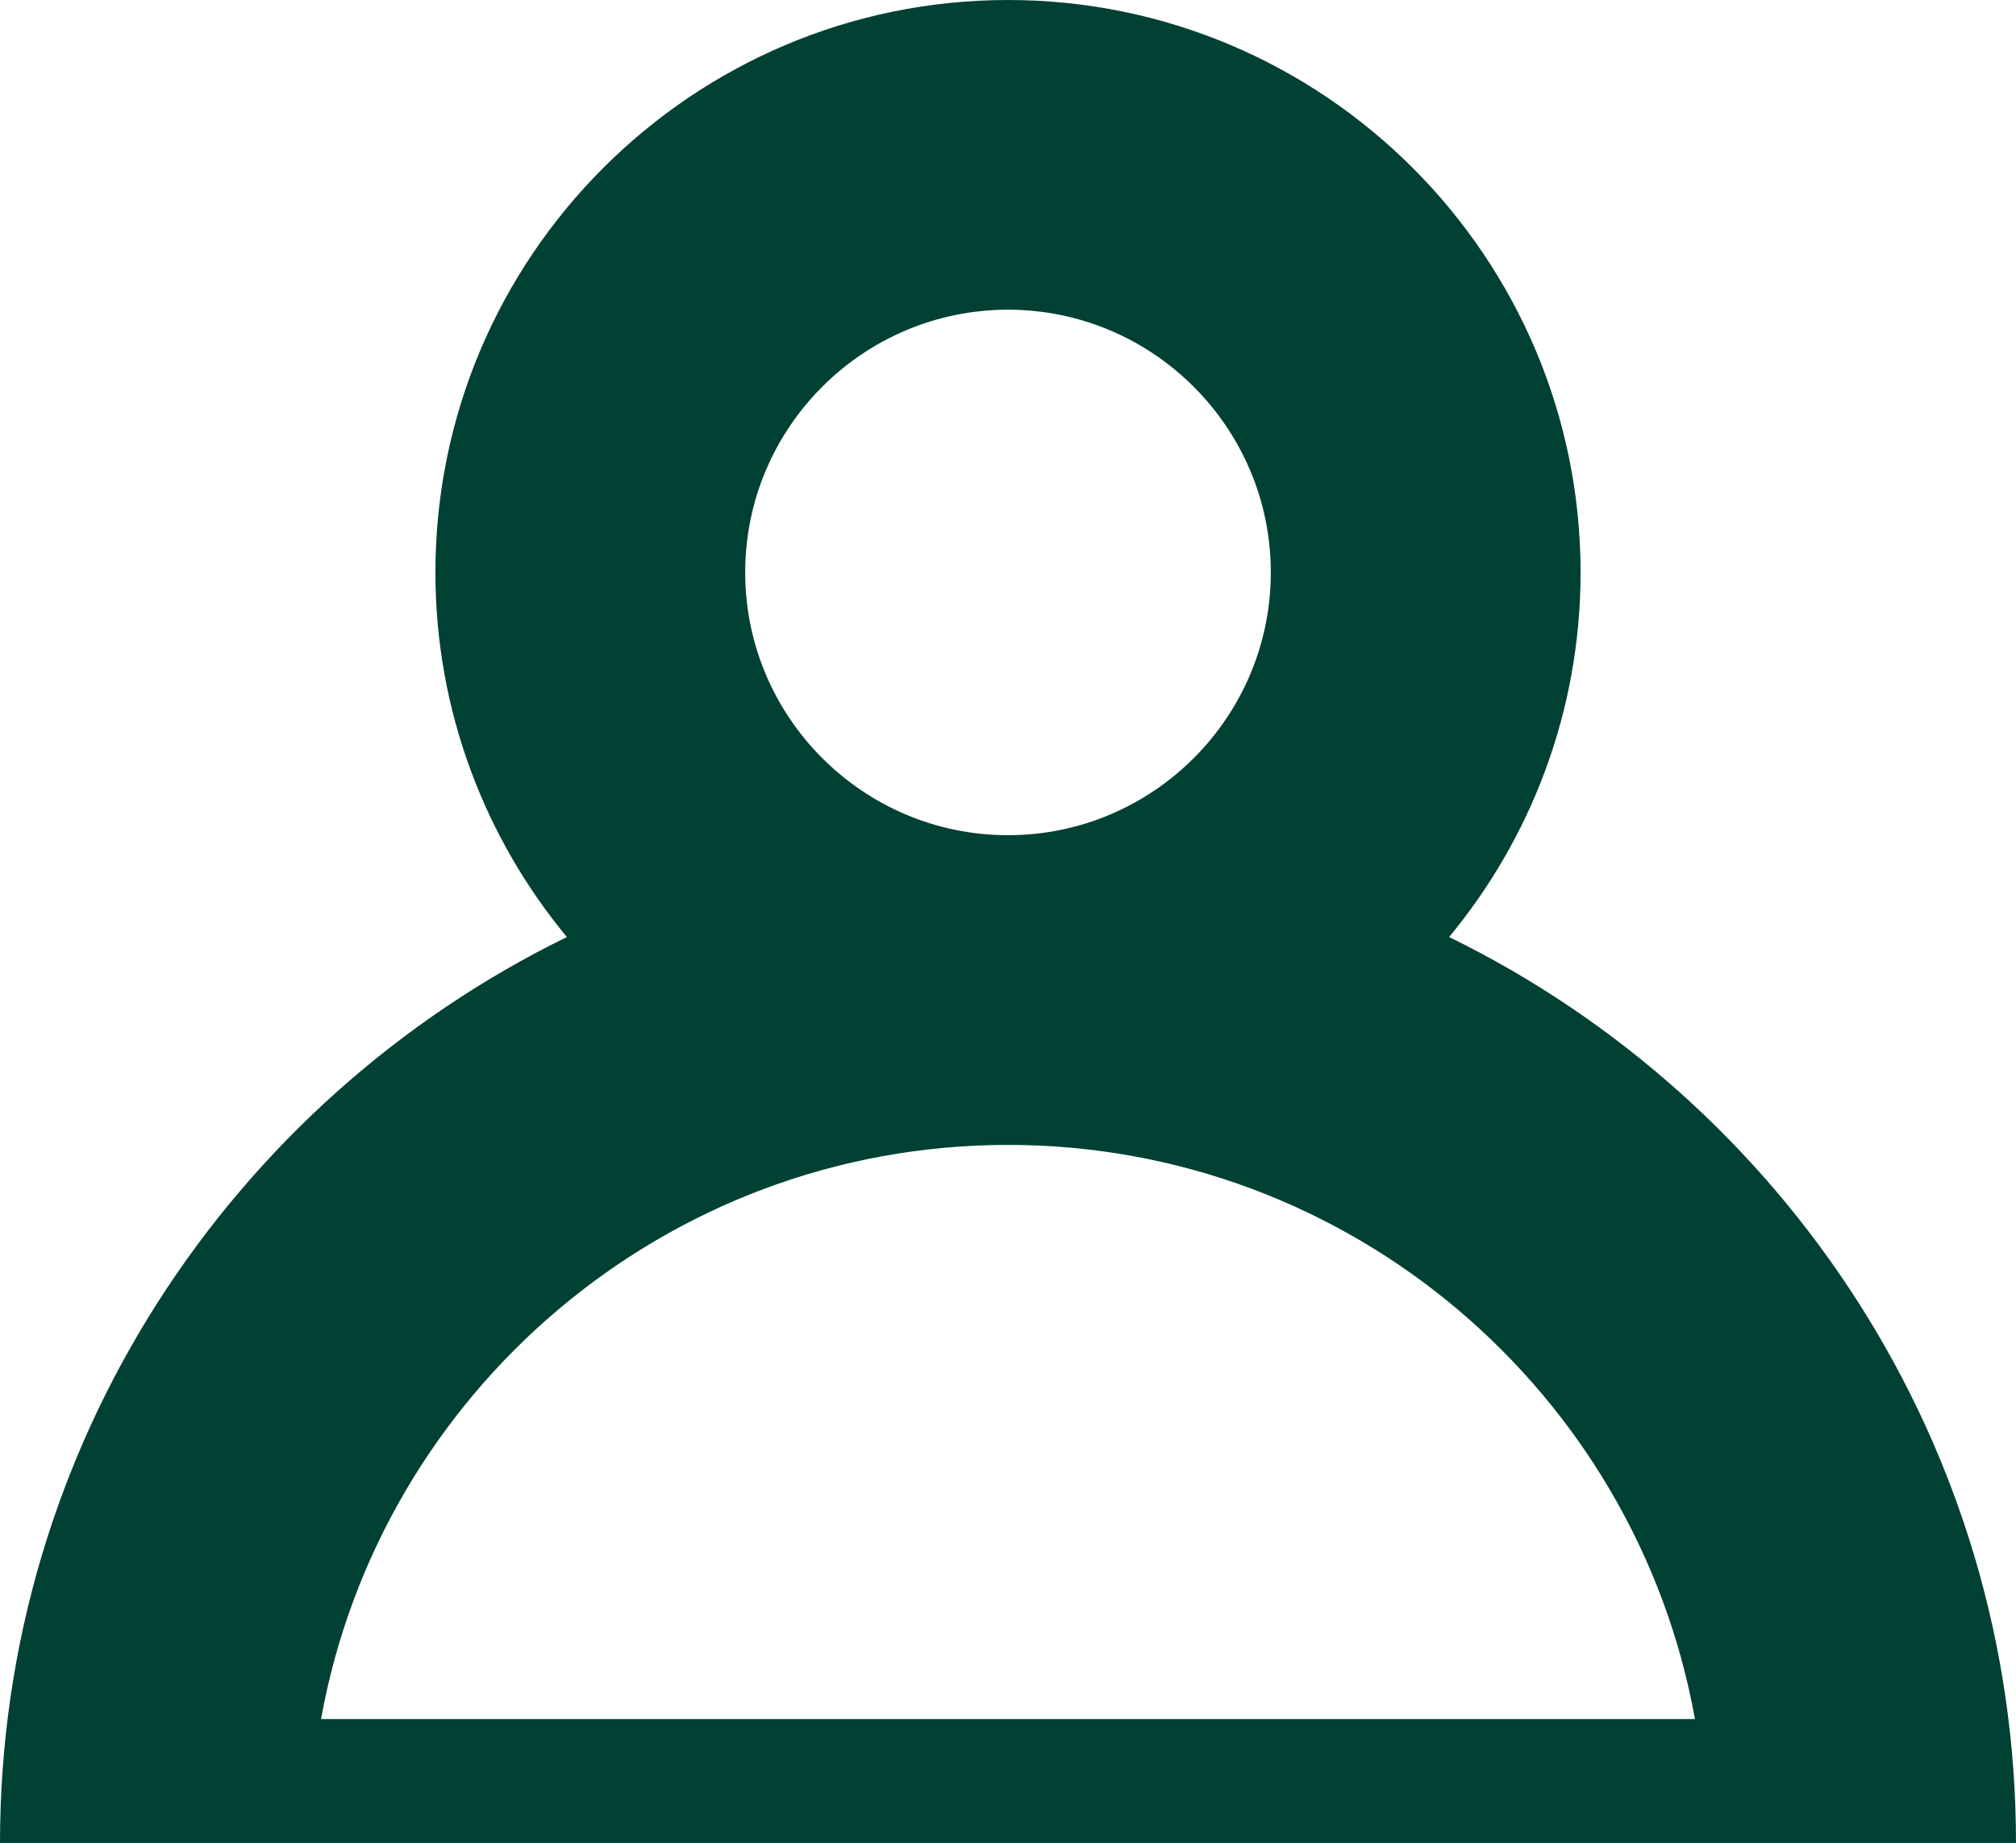 <?xml version="1.0" encoding="UTF-8"?>
<svg xmlns="http://www.w3.org/2000/svg" id="Layer_2" viewBox="0 0 162.7 148.77">
  <defs>
    <style>.cls-1{fill:#004133;stroke-width:0px;}</style>
  </defs>
  <g id="Layer_1-2">
    <path class="cls-1" d="M137.7,148.77h25c0-32.1-18.69-59.9-45.75-73.13,6.62-8,10.61-18.26,10.61-29.43C127.56,20.73,106.83,0,81.35,0s-46.21,20.73-46.21,46.21c0,11.17,3.99,21.43,10.61,29.43C18.69,88.87,0,116.68,0,148.77h25s112.7,0,112.7,0h0ZM60.14,46.21c0-11.7,9.52-21.21,21.21-21.21s21.21,9.52,21.21,21.21-9.52,21.21-21.21,21.21-21.21-9.52-21.21-21.21ZM25.91,138.77c4.74-26.32,27.79-46.35,55.44-46.35s50.71,20.03,55.44,46.35H25.91Z"></path>
  </g>
</svg>
